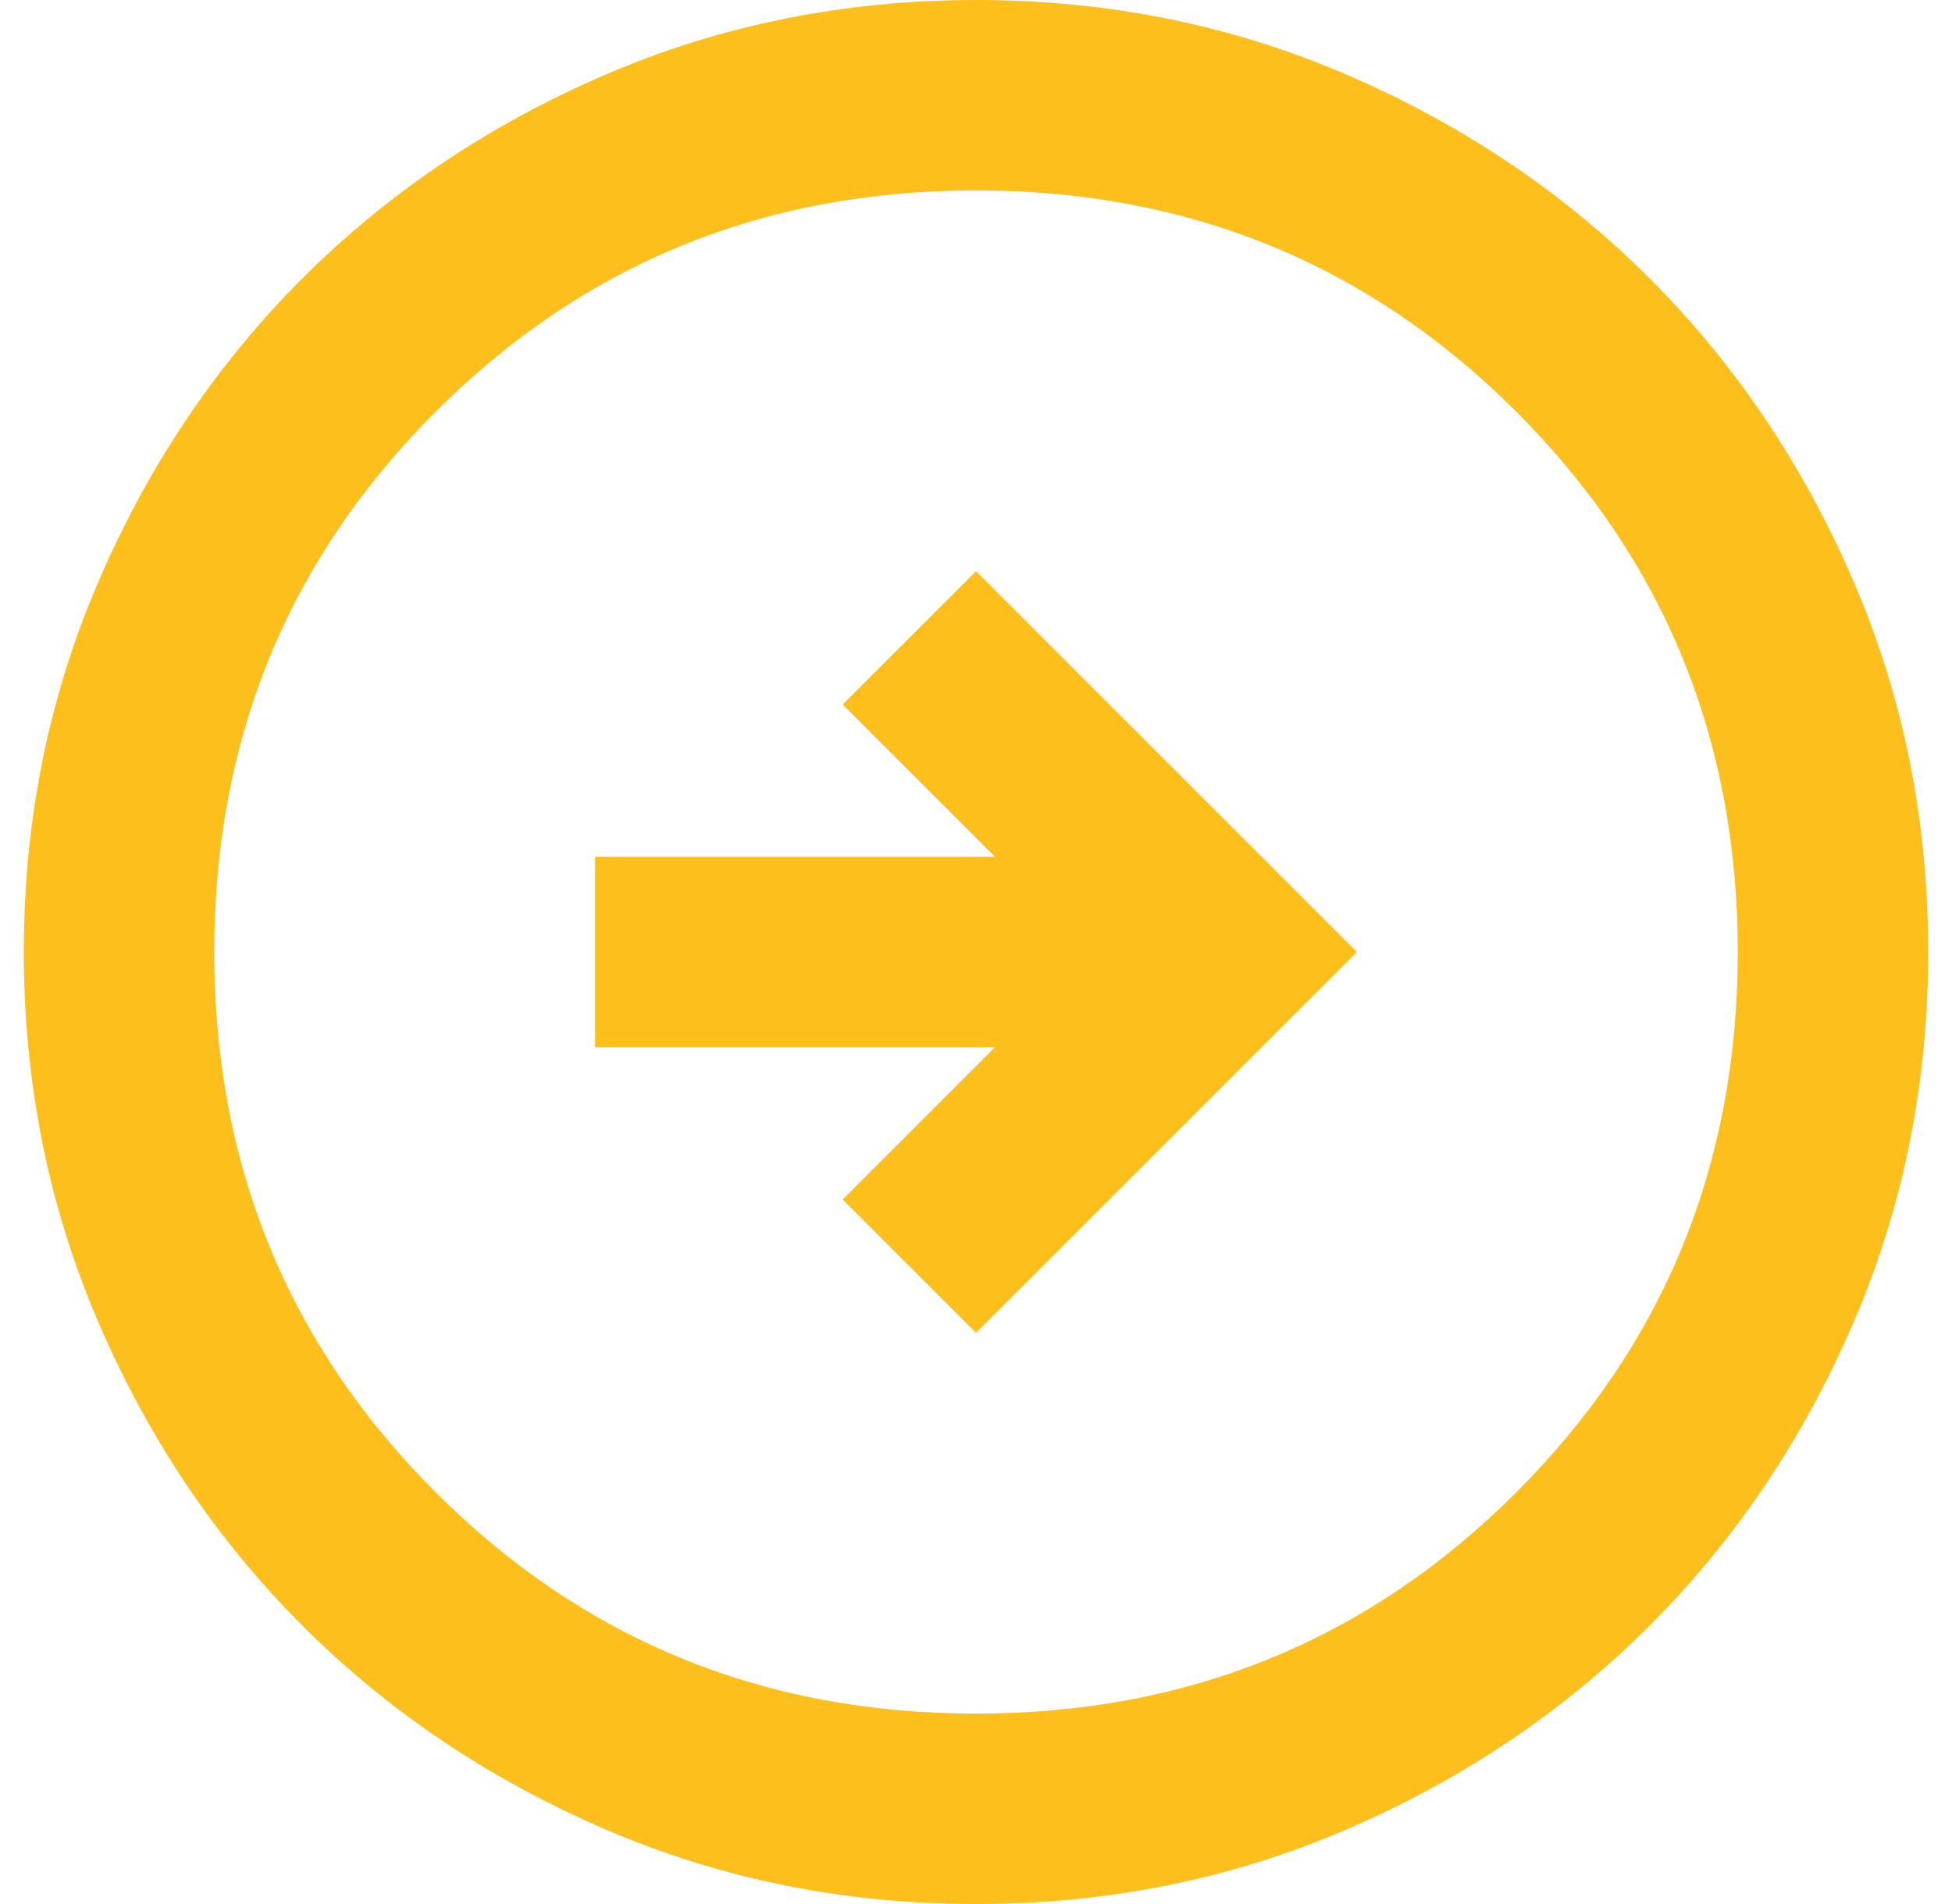 <svg width="41" height="40" fill="none" xmlns="http://www.w3.org/2000/svg"><path d="m20.5 28 8-8-8-8-2.8 2.8 3.2 3.2h-8.4v4h8.4l-3.2 3.2 2.8 2.8Zm0 12c-2.767 0-5.367-.525-7.8-1.576-2.433-1.05-4.55-2.475-6.35-4.274-1.8-1.8-3.225-3.917-4.274-6.35C1.026 25.367.501 22.767.5 20c0-2.767.525-5.367 1.576-7.8 1.05-2.433 2.475-4.55 4.274-6.35 1.8-1.8 3.917-3.225 6.35-4.274C15.133.526 17.733.001 20.5 0c2.767 0 5.367.525 7.8 1.576 2.433 1.05 4.55 2.475 6.35 4.274 1.8 1.8 3.225 3.917 4.276 6.35 1.05 2.433 1.575 5.033 1.574 7.8 0 2.767-.525 5.367-1.576 7.8-1.05 2.433-2.475 4.55-4.274 6.35-1.8 1.8-3.917 3.225-6.35 4.276-2.433 1.05-5.033 1.575-7.8 1.574Zm0-4c4.467 0 8.25-1.55 11.35-4.65 3.1-3.1 4.65-6.883 4.65-11.35s-1.55-8.25-4.65-11.35C28.75 5.55 24.967 4 20.5 4S12.25 5.55 9.15 8.65C6.05 11.75 4.5 15.533 4.5 20s1.55 8.25 4.65 11.35c3.1 3.1 6.883 4.65 11.35 4.65Z" fill="#FDBF1C"/></svg>